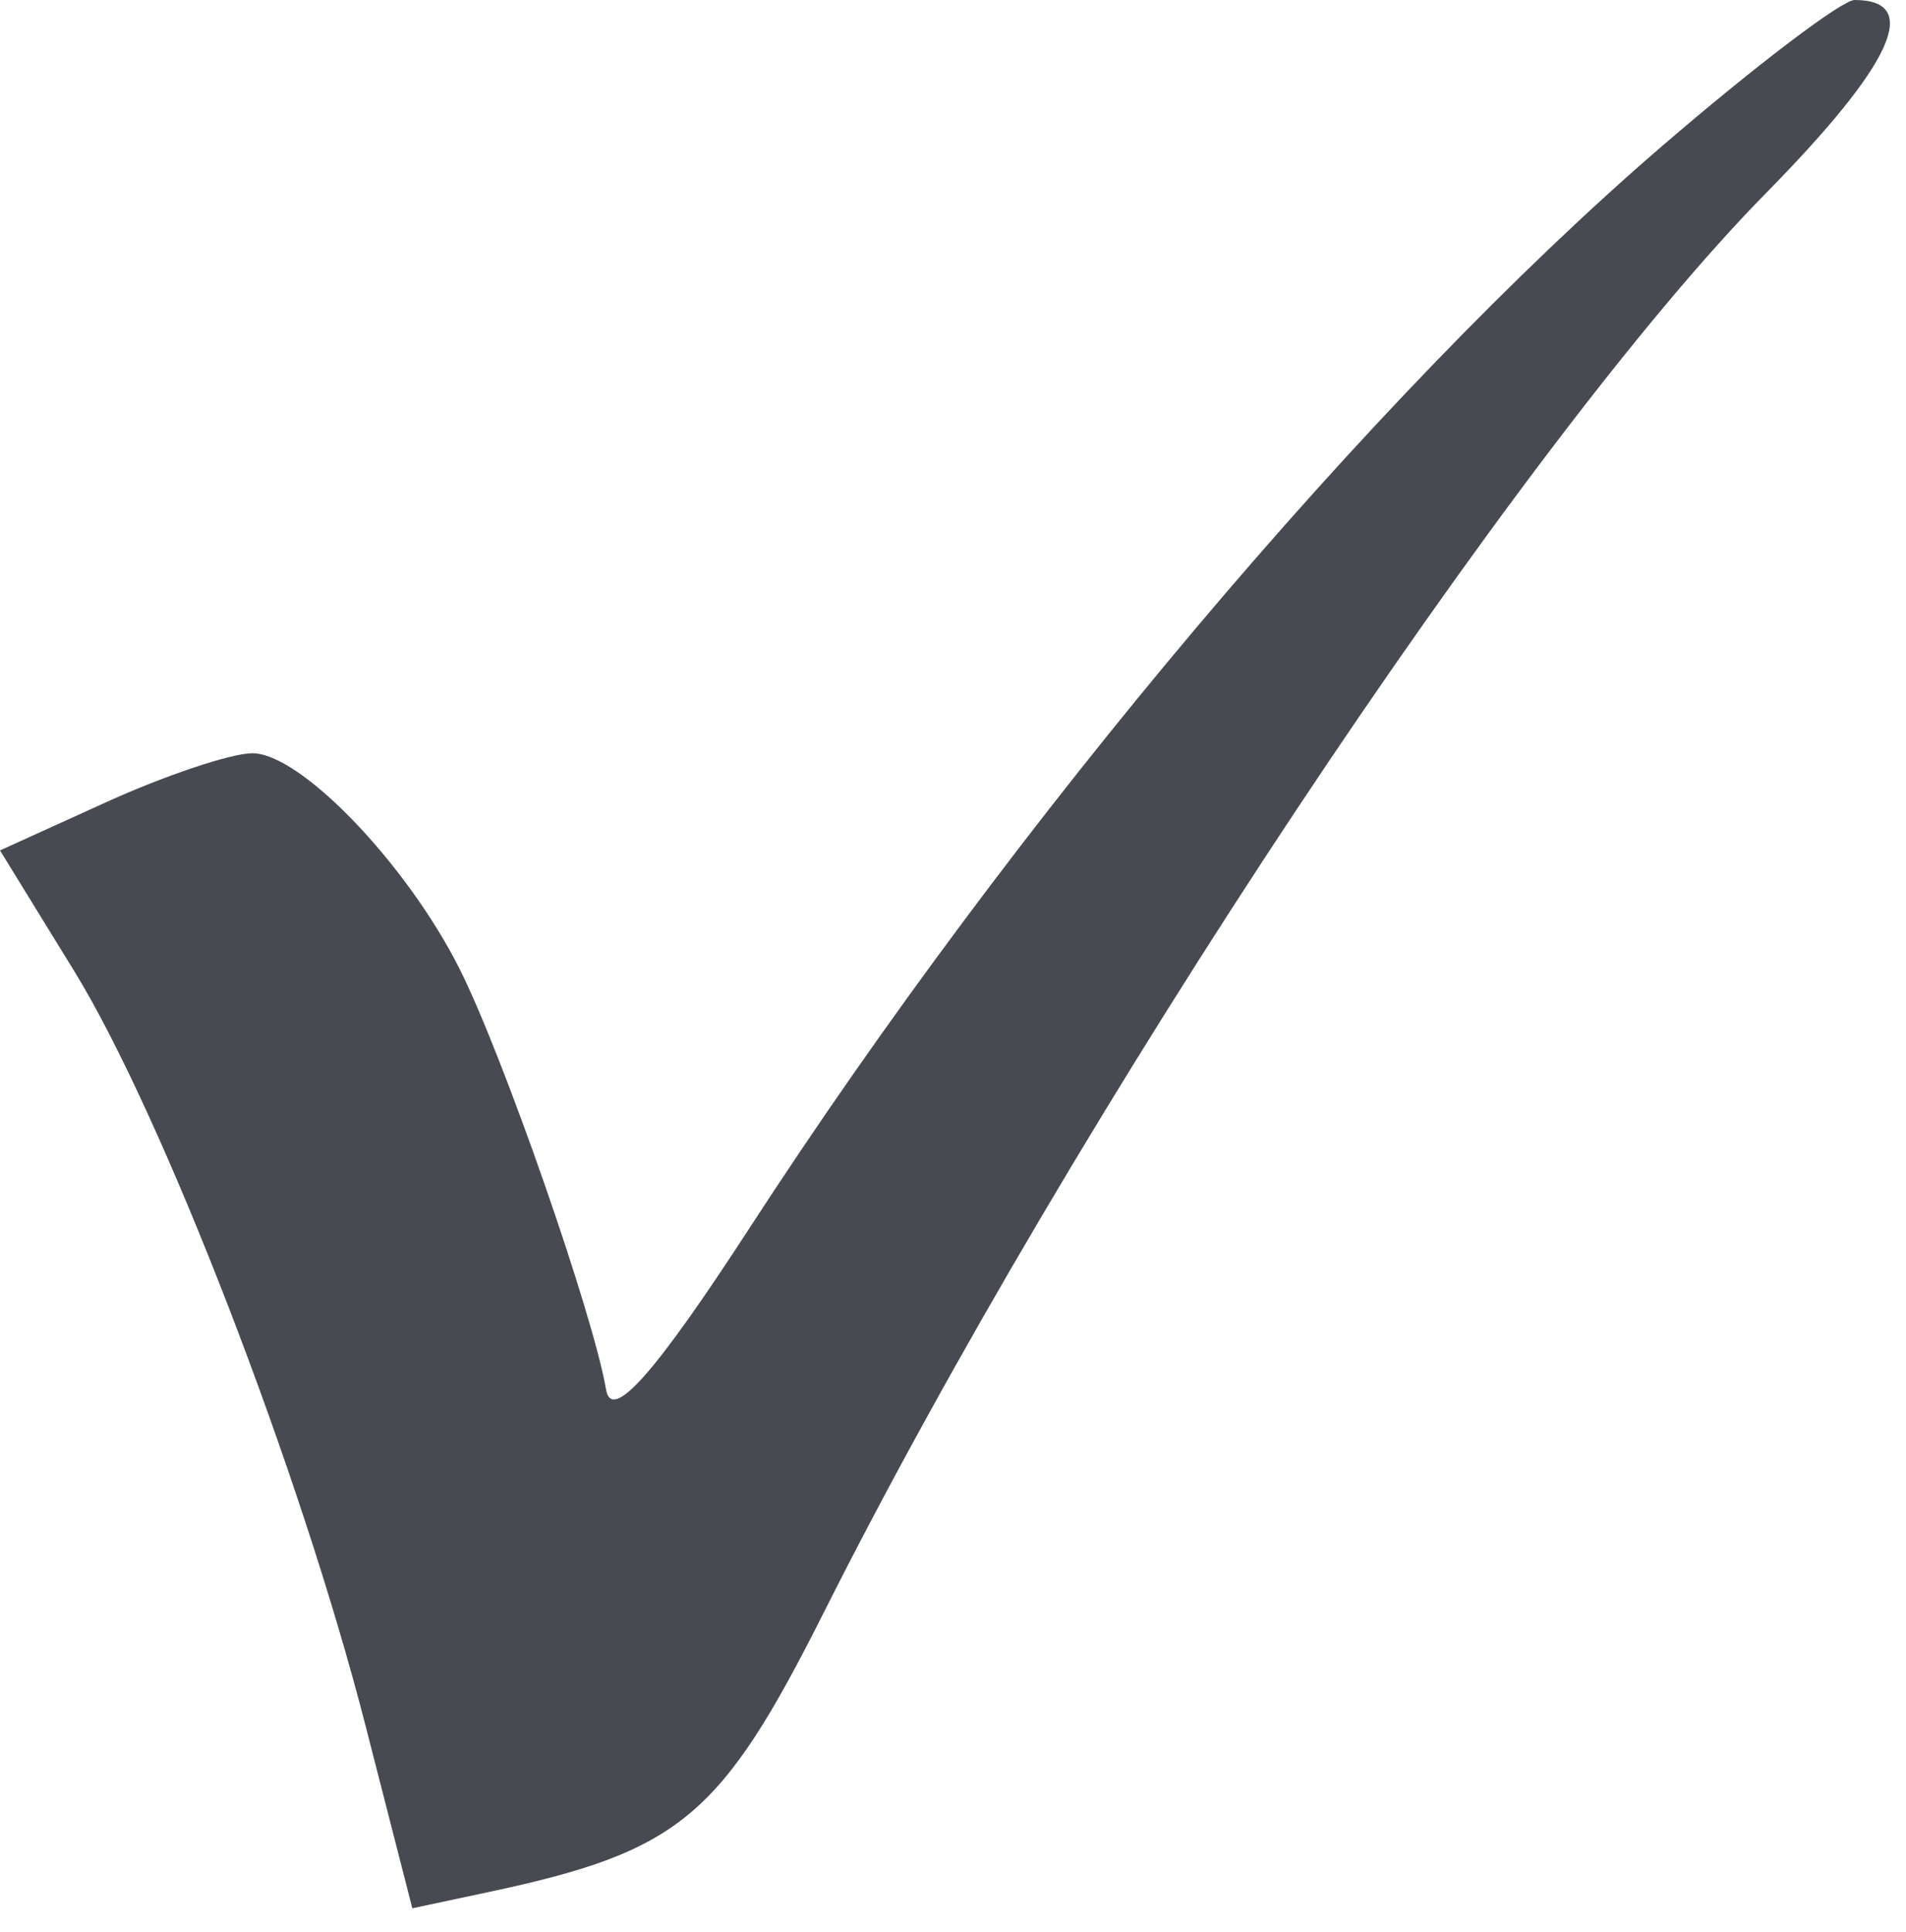 <?xml version="1.0" encoding="UTF-8"?> <svg xmlns="http://www.w3.org/2000/svg" width="76" height="77" viewBox="0 0 76 77" fill="none"><path fill-rule="evenodd" clip-rule="evenodd" d="M66.259 5.835C54.698 15.792 40.465 32.656 29.927 48.884C26.114 54.755 24.388 56.703 24.166 55.384C23.667 52.422 20.048 42.034 18.321 38.608C16.199 34.398 11.956 29.995 10.046 30.022C9.186 30.034 6.574 30.91 4.242 31.969L0 33.895L2.955 38.697C6.48 44.428 11.985 58.679 14.575 68.779L16.441 76.058L19.462 75.415C27.12 73.785 28.745 72.429 32.867 64.231C42.821 44.433 60.58 17.694 70.406 7.709C75.47 2.564 76.649 0 73.95 0C73.446 0 69.985 2.626 66.259 5.835Z" fill="#474A51"></path></svg> 
